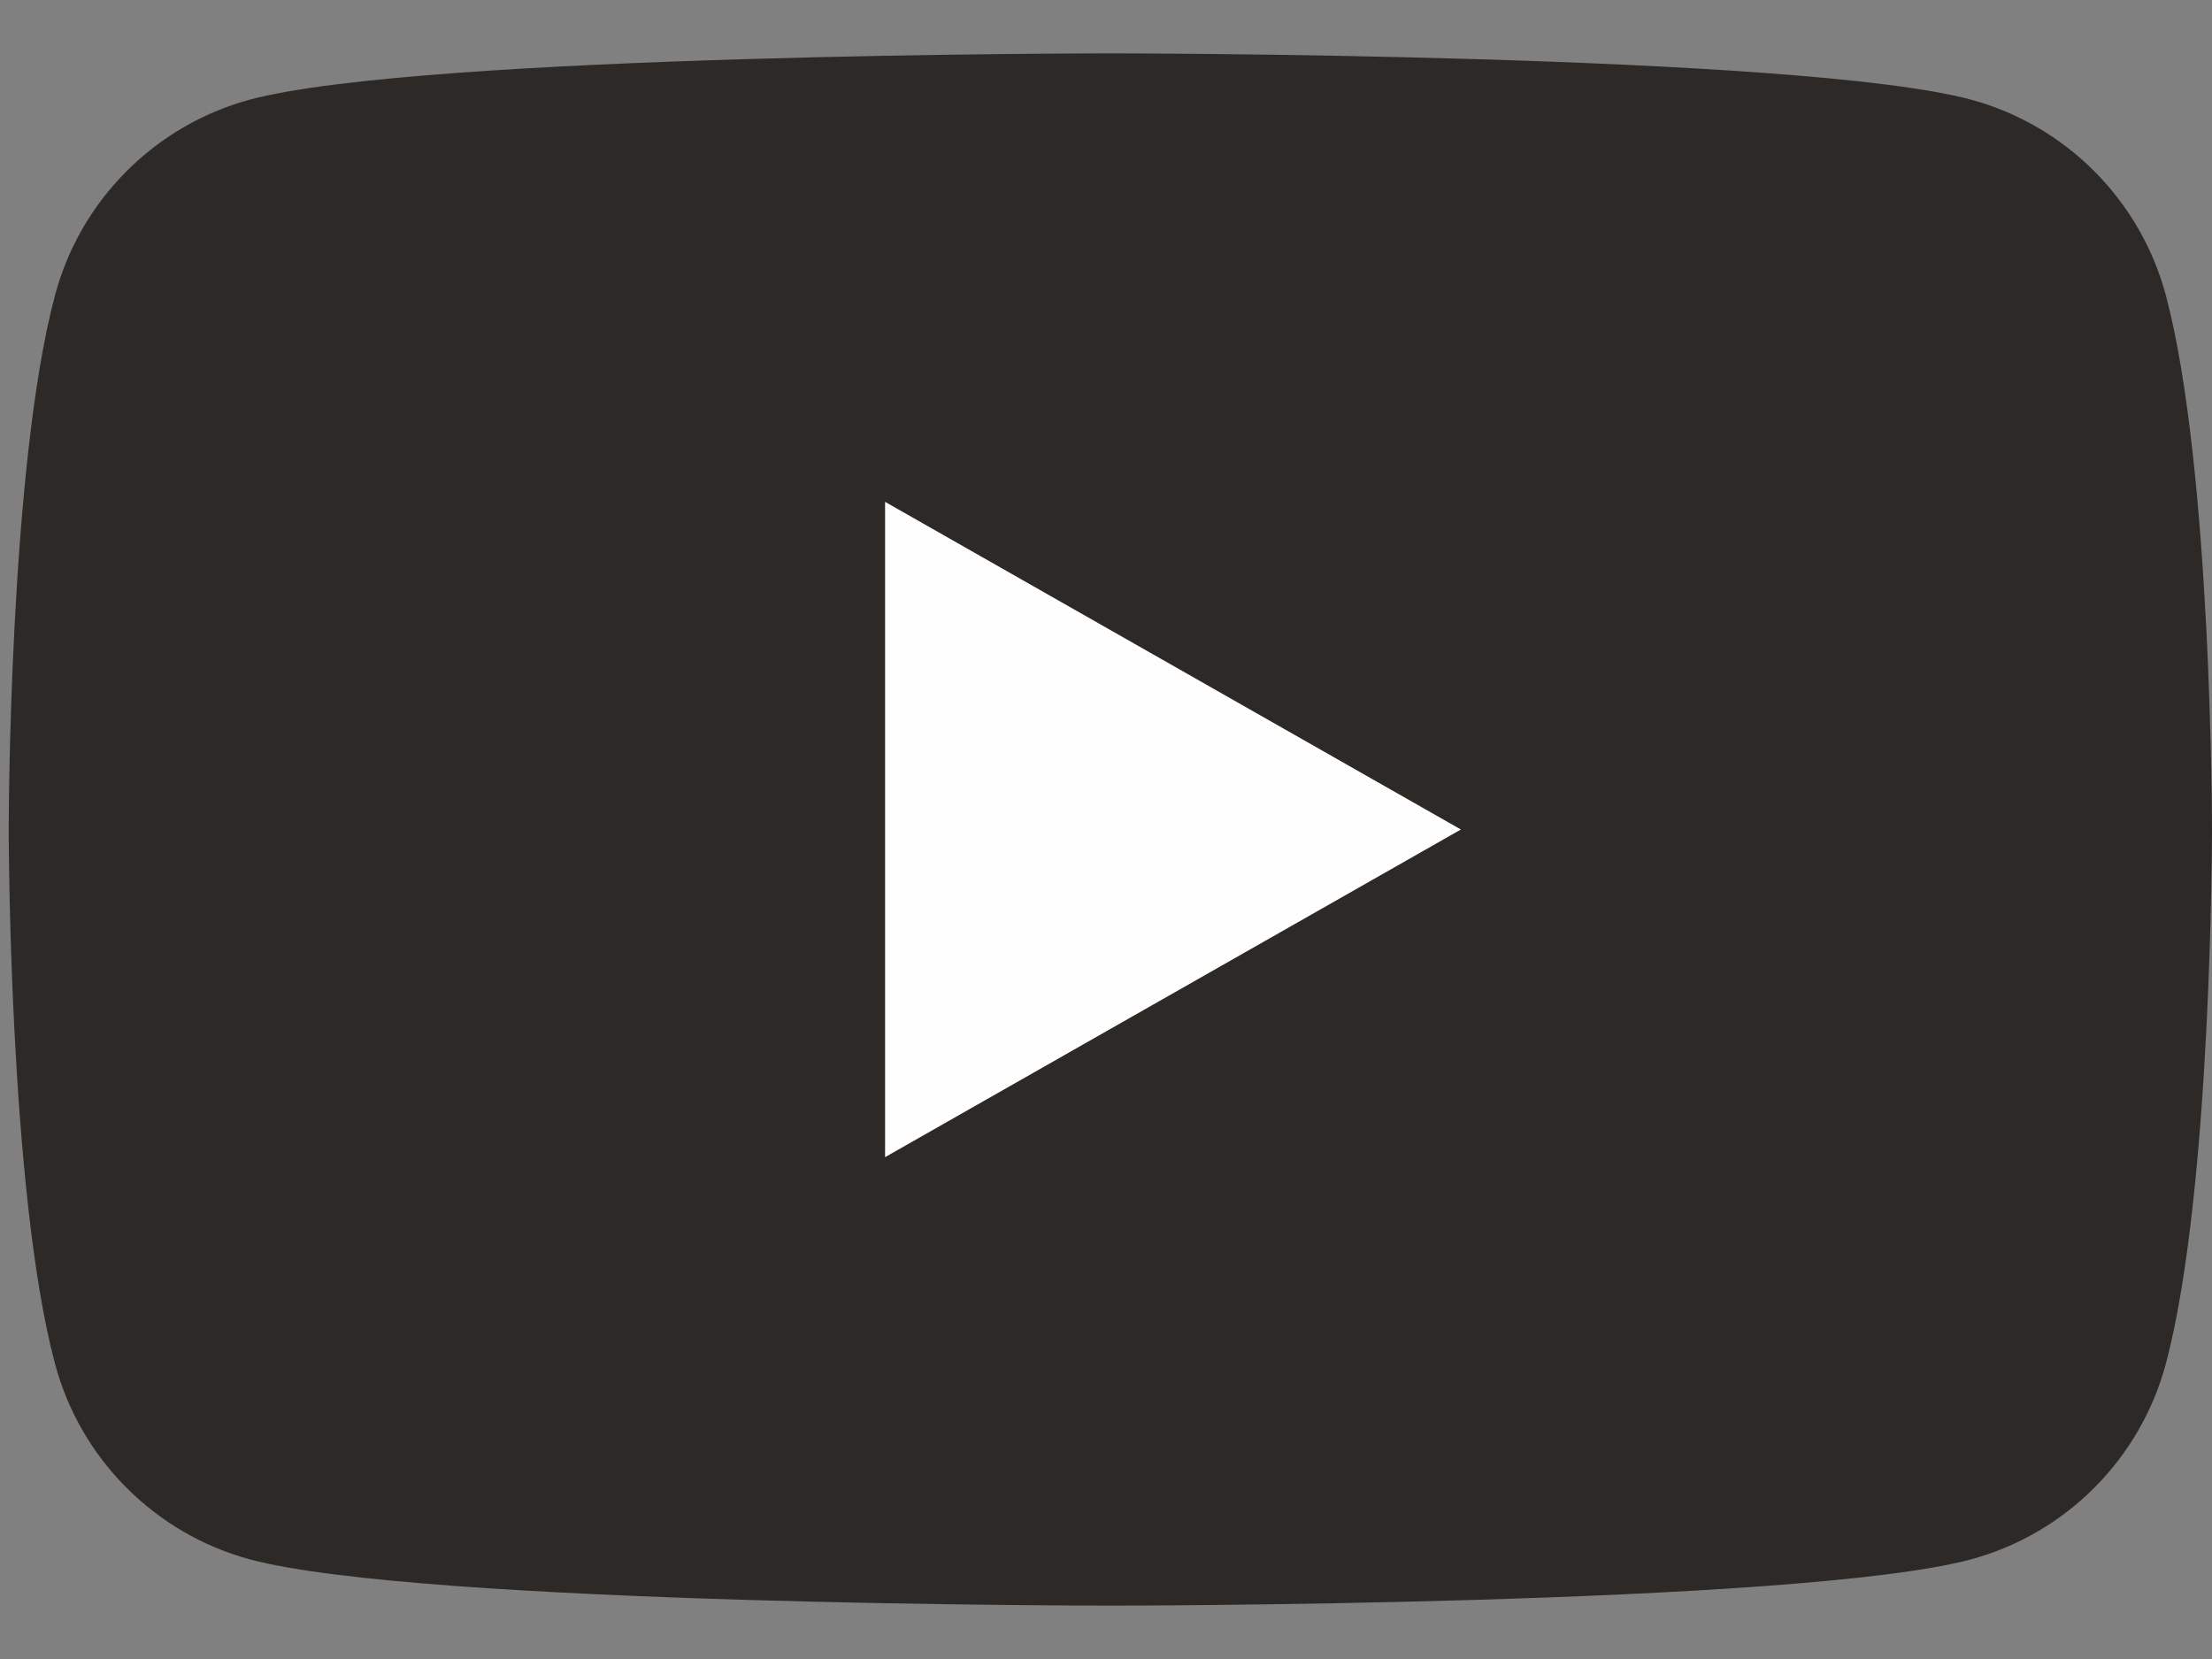 <svg width="16" height="12" viewBox="0 0 16 12" fill="none" xmlns="http://www.w3.org/2000/svg">
<rect x="0" y="0" width="16" height="12" fill="#808080" stroke="none"/>
<path d="M15.667 2.139C15.577 1.8 15.399 1.491 15.152 1.242C14.905 0.993 14.596 0.813 14.258 0.721C13.012 0.386 8.032 0.386 8.032 0.386C8.032 0.386 3.052 0.386 1.806 0.721C1.467 0.813 1.159 0.993 0.912 1.242C0.664 1.491 0.487 1.8 0.397 2.139C0.063 3.39 0.063 6 0.063 6C0.063 6 0.063 8.61 0.397 9.861C0.487 10.2 0.664 10.509 0.912 10.758C1.159 11.007 1.467 11.187 1.806 11.279C3.052 11.614 8.032 11.614 8.032 11.614C8.032 11.614 13.012 11.614 14.258 11.279C14.596 11.187 14.905 11.007 15.152 10.758C15.399 10.509 15.577 10.2 15.667 9.861C16 8.61 16 6 16 6C16 6 16 3.39 15.667 2.139Z" fill="#2D2926"/>
<path d="M6.402 8.37V3.63L10.567 6L6.402 8.37Z" fill="#FEFEFE"/>
</svg>
